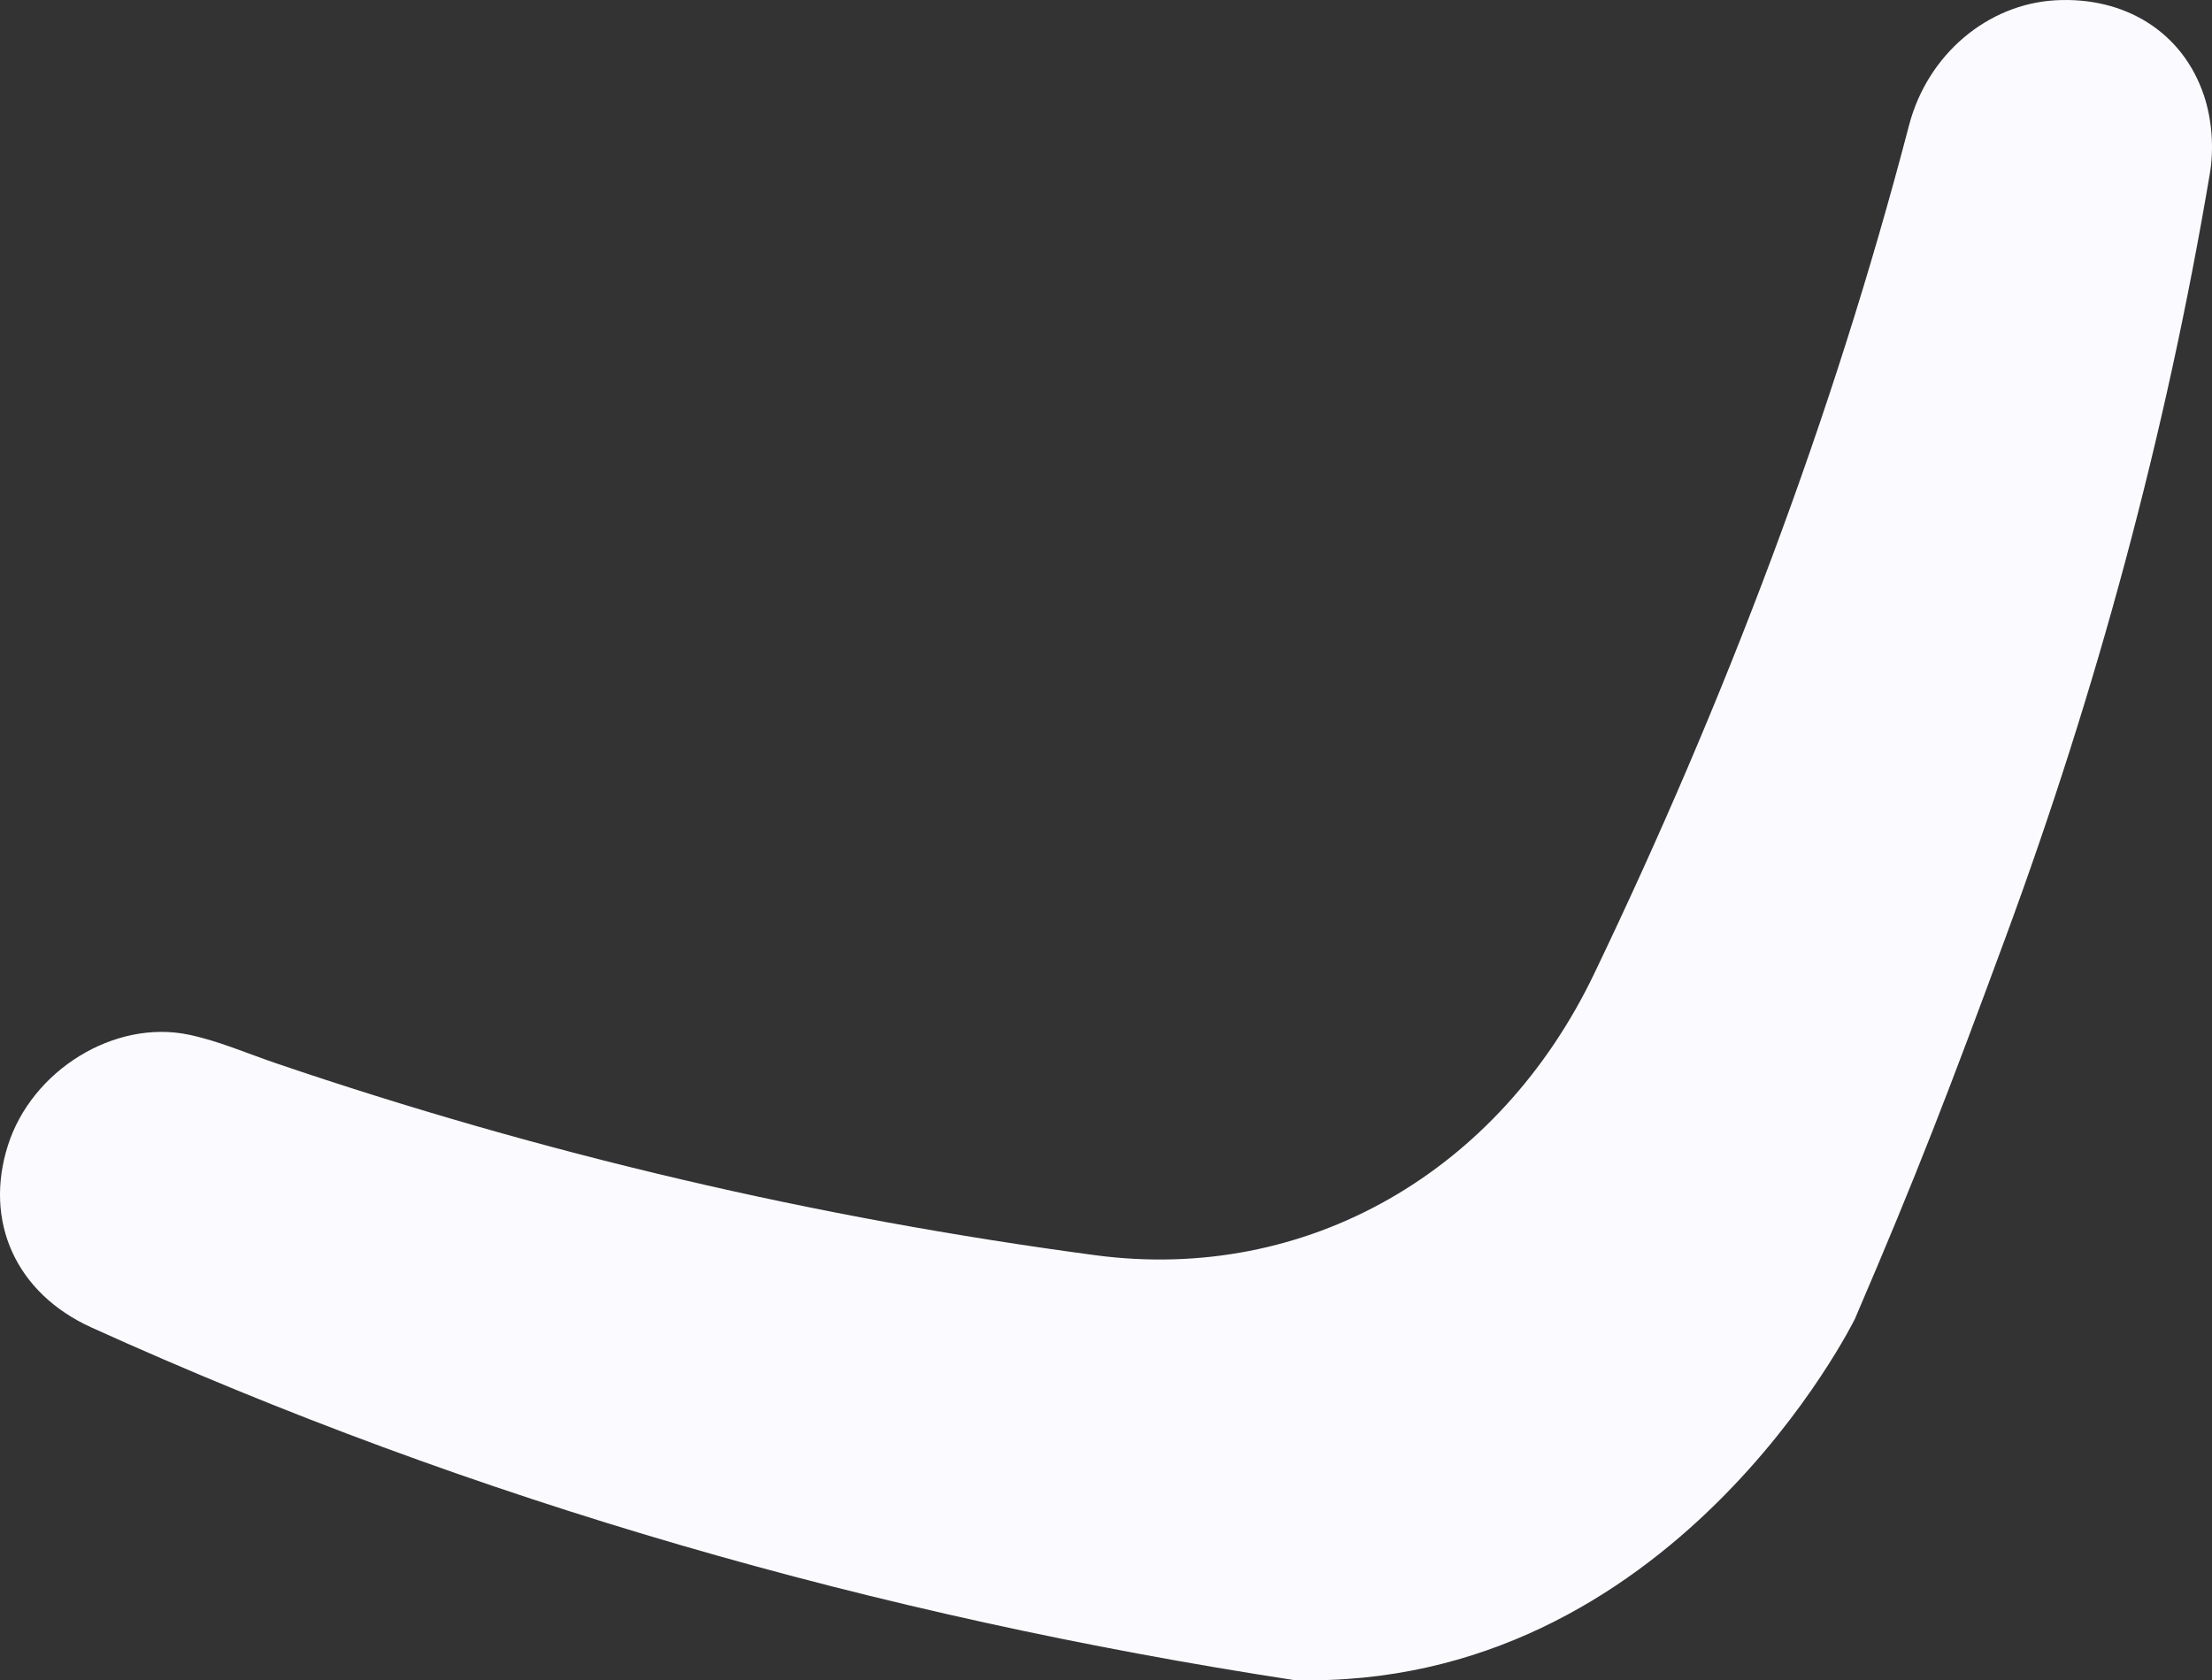 <svg xmlns="http://www.w3.org/2000/svg" id="Layer_2" viewBox="0 0 1493.25 1134.48"><rect x="0" y="0" width="1493.25" height="1134.48" fill="#333333" stroke="none"/><defs><style>.cls-1{fill:#fbfaff;}</style></defs><g id="Layer_1-2"><path class="cls-1" d="M873.71,1134.35c-281.21-43.15-552.61-120.48-811.98-238.09-51.09-23.17-72.69-71.65-56.38-122.95,16.07-50.55,71.81-85.37,122.36-74.68,19.99,4.23,39.09,12.6,58.56,19.22,180.01,61.29,364.44,104.46,552.95,129.6,143.3,19.11,272.93-56.53,336.88-189.88,88.48-184.5,160.88-374.79,212.62-572.94,12.57-48.12,53.23-81.87,98.84-84.43,46.46-2.61,85.75,21.02,100.24,64.22,5.43,16.2,6.87,35.69,4.02,52.68-29.73,176.53-76.3,348.91-138.26,516.72-37.12,100.55-59.05,158.2-101.4,256.7,0,0-123,250.46-378.45,243.83"></path></g></svg>